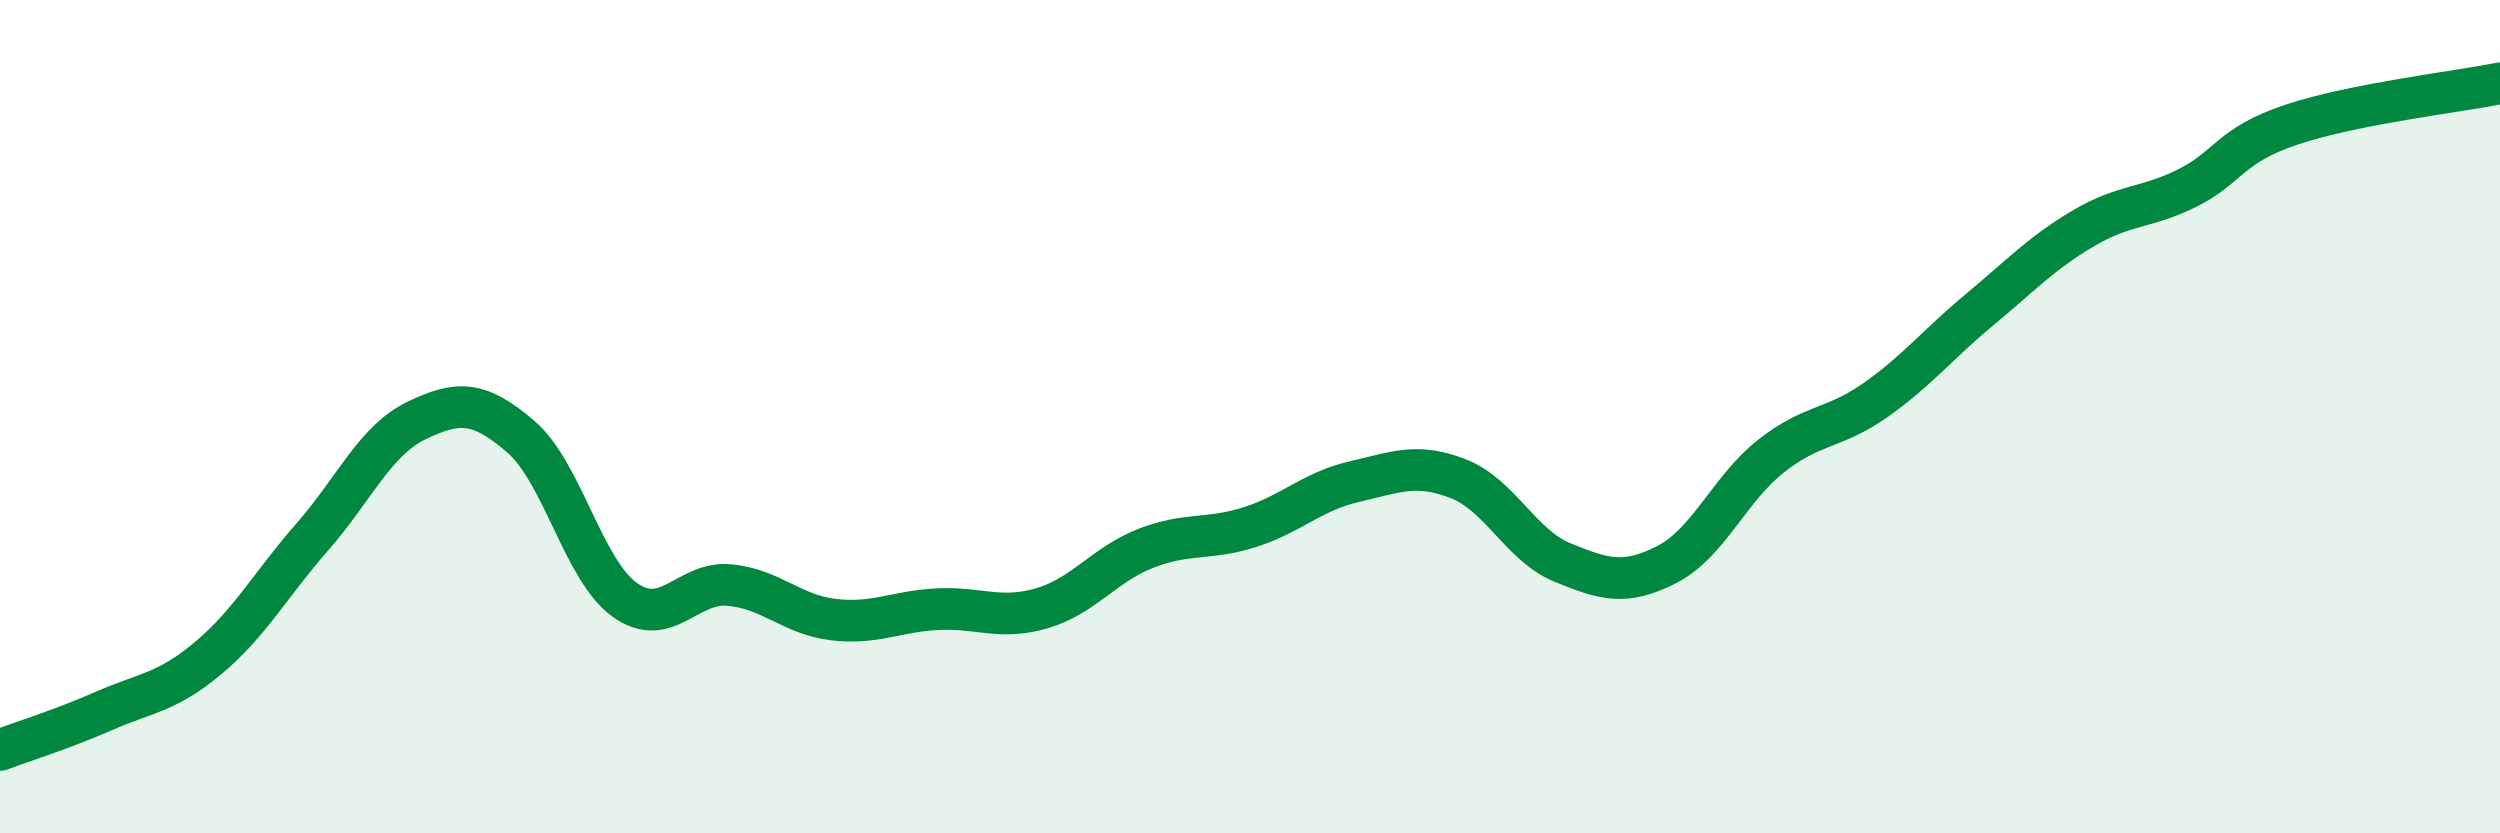 
    <svg width="60" height="20" viewBox="0 0 60 20" xmlns="http://www.w3.org/2000/svg">
      <path
        d="M 0,18 C 0.5,17.81 1.5,17.5 2.5,17.06 C 3.5,16.62 4,16.63 5,15.79 C 6,14.95 6.5,14.02 7.5,12.88 C 8.5,11.74 9,10.57 10,10.09 C 11,9.61 11.5,9.62 12.5,10.48 C 13.5,11.34 14,13.69 15,14.4 C 16,15.11 16.5,13.95 17.5,14.04 C 18.5,14.13 19,14.75 20,14.87 C 21,14.99 21.5,14.67 22.5,14.62 C 23.5,14.57 24,14.89 25,14.6 C 26,14.31 26.5,13.55 27.5,13.16 C 28.5,12.77 29,12.97 30,12.65 C 31,12.33 31.5,11.79 32.5,11.56 C 33.5,11.33 34,11.1 35,11.49 C 36,11.88 36.5,13.09 37.5,13.5 C 38.5,13.91 39,14.06 40,13.55 C 41,13.04 41.5,11.74 42.5,10.95 C 43.5,10.16 44,10.31 45,9.61 C 46,8.91 46.5,8.27 47.5,7.44 C 48.5,6.61 49,6.07 50,5.48 C 51,4.89 51.5,5.01 52.5,4.51 C 53.5,4.01 53.5,3.49 55,2.99 C 56.5,2.49 59,2.2 60,2L60 20L0 20Z"
        fill="#008740"
        opacity="0.1"
        stroke-linecap="round"
        stroke-linejoin="round"
      />
      <path
        d="M 0,18 C 0.5,17.81 1.5,17.5 2.5,17.06 C 3.5,16.62 4,16.63 5,15.79 C 6,14.95 6.5,14.02 7.5,12.88 C 8.5,11.74 9,10.57 10,10.09 C 11,9.61 11.5,9.62 12.5,10.48 C 13.5,11.34 14,13.69 15,14.4 C 16,15.11 16.5,13.95 17.5,14.04 C 18.5,14.13 19,14.75 20,14.87 C 21,14.99 21.5,14.67 22.5,14.62 C 23.5,14.57 24,14.89 25,14.6 C 26,14.31 26.5,13.55 27.5,13.16 C 28.5,12.77 29,12.97 30,12.65 C 31,12.33 31.5,11.79 32.5,11.56 C 33.5,11.33 34,11.1 35,11.49 C 36,11.88 36.5,13.09 37.5,13.5 C 38.5,13.91 39,14.06 40,13.55 C 41,13.04 41.5,11.74 42.5,10.95 C 43.5,10.16 44,10.31 45,9.61 C 46,8.91 46.5,8.27 47.5,7.44 C 48.5,6.61 49,6.07 50,5.48 C 51,4.89 51.5,5.01 52.5,4.51 C 53.5,4.01 53.5,3.49 55,2.99 C 56.5,2.49 59,2.2 60,2"
        stroke="#008740"
        stroke-width="1"
        fill="none"
        stroke-linecap="round"
        stroke-linejoin="round"
      />
    </svg>
  